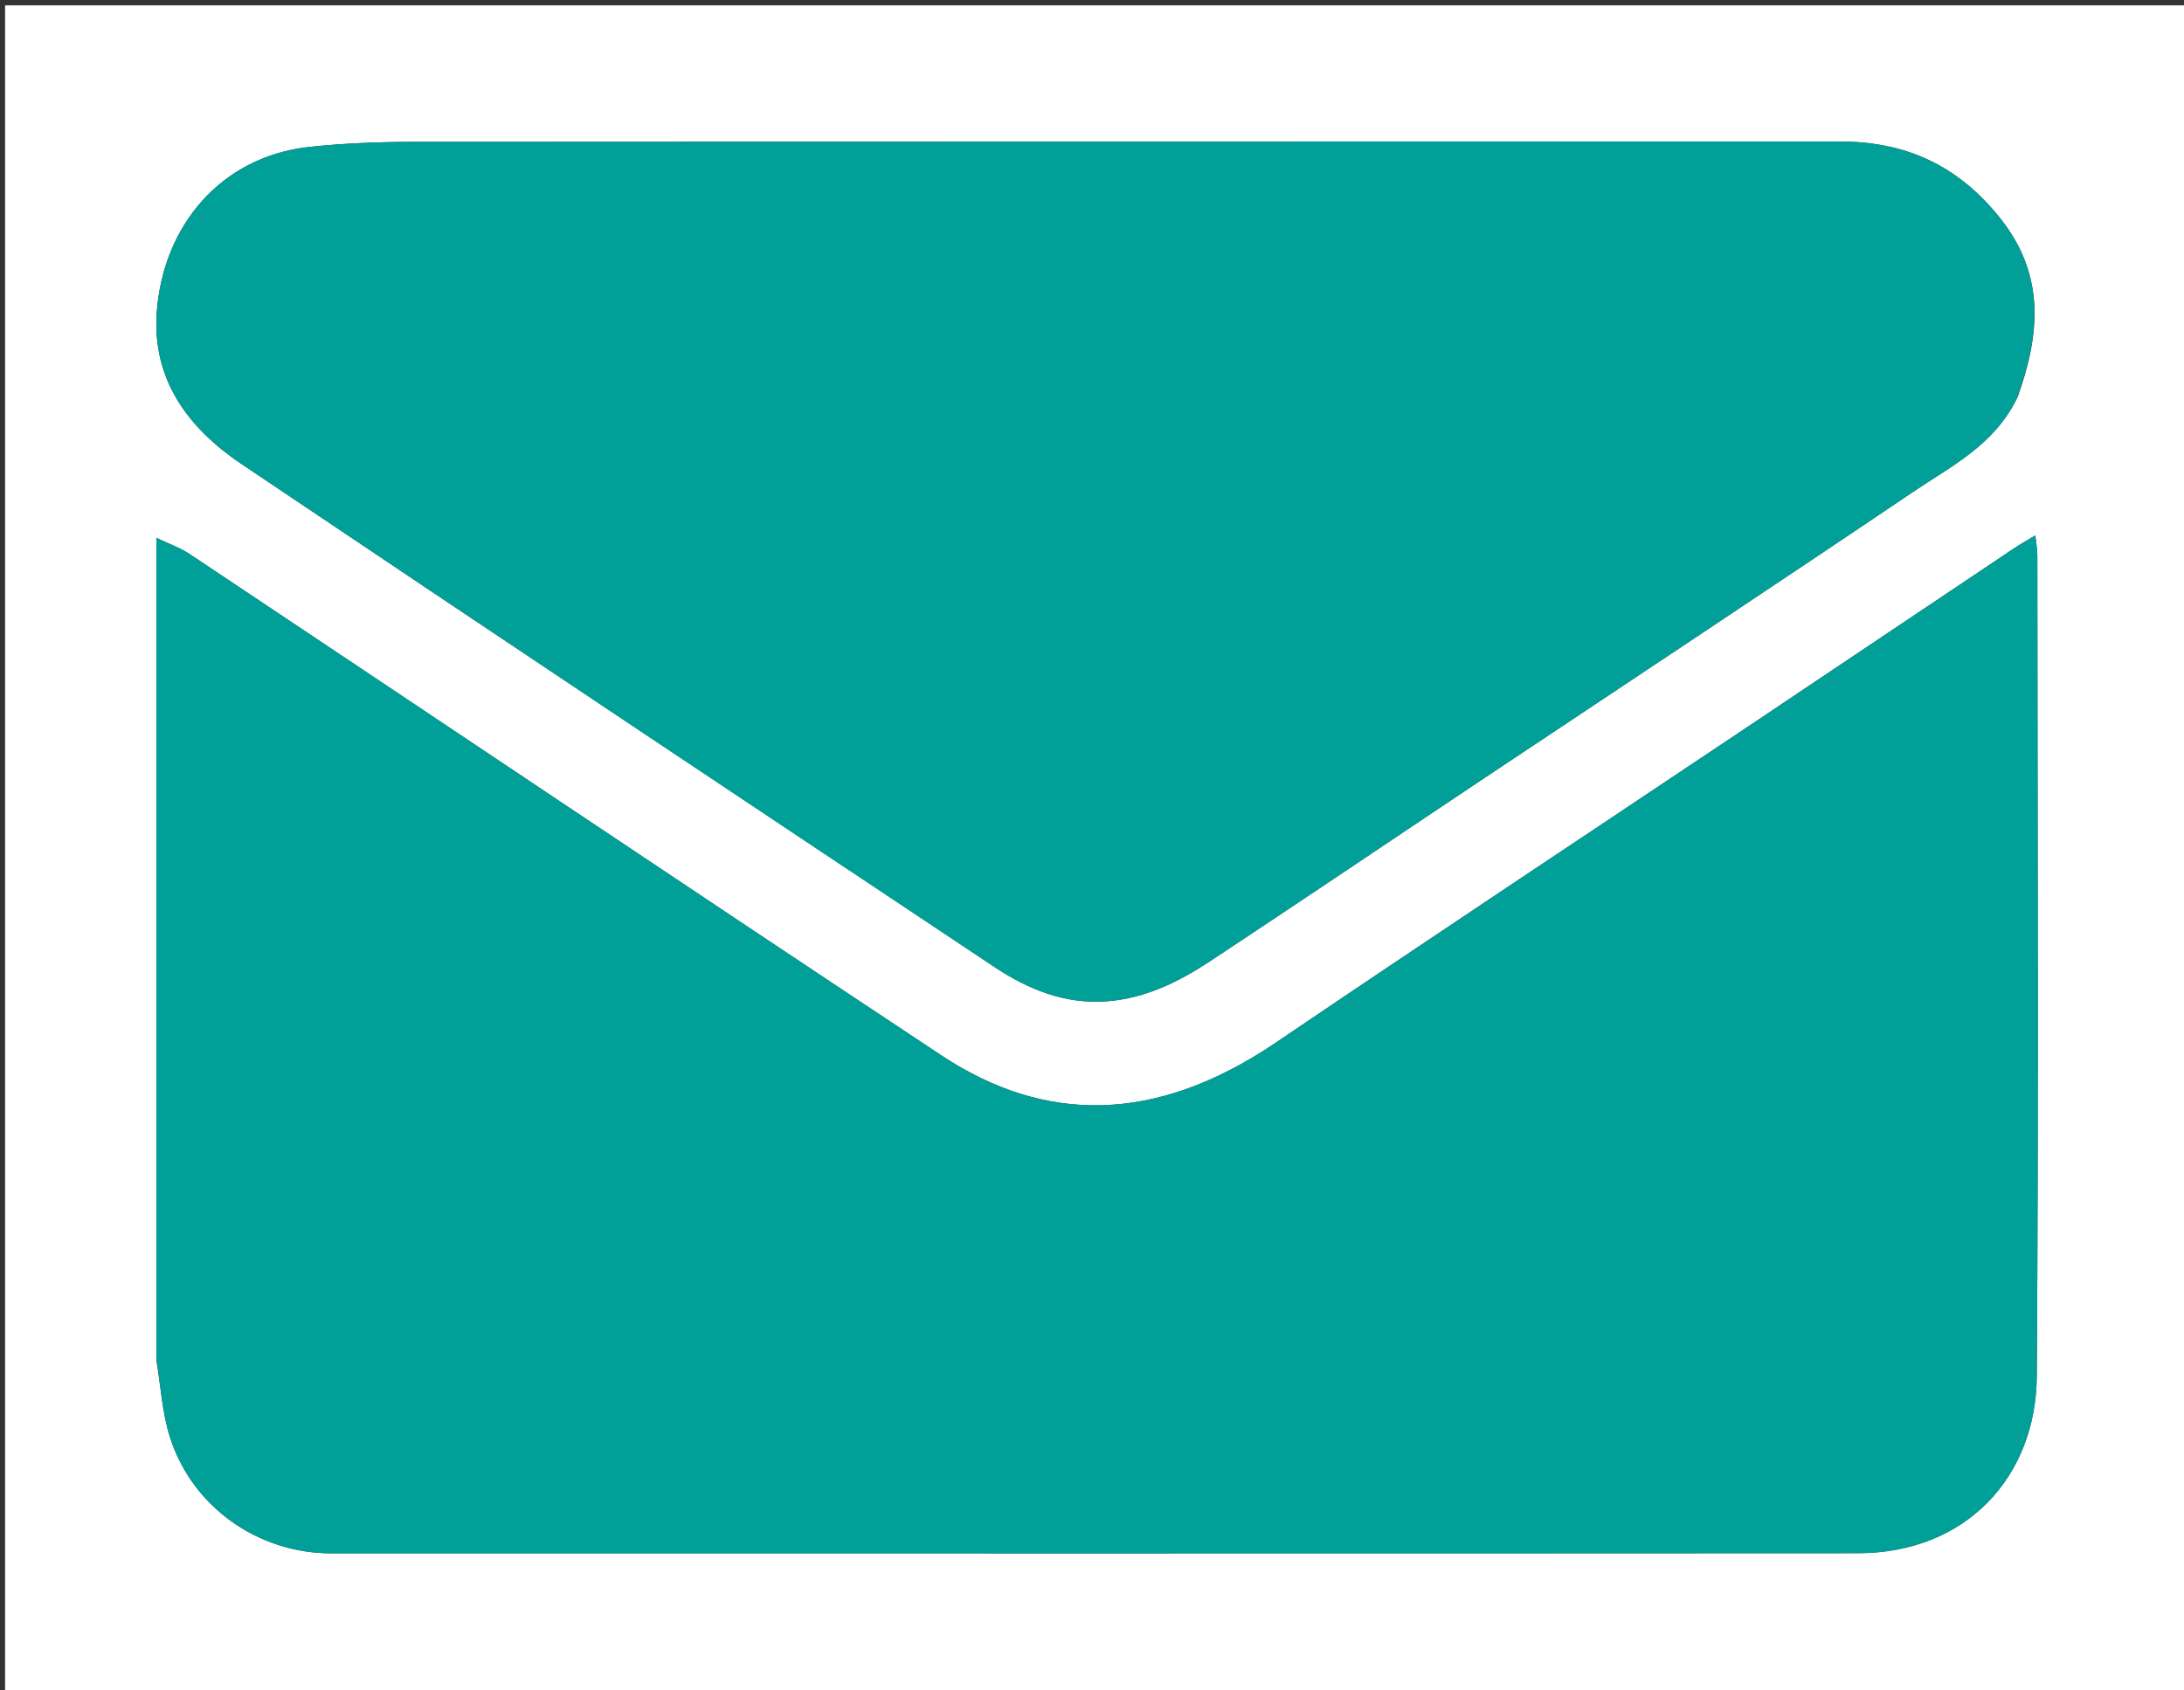 <svg xmlns="http://www.w3.org/2000/svg" xmlns:xlink="http://www.w3.org/1999/xlink" id="Layer_1" x="0px" y="0px" width="100%" viewBox="0 0 447 346" xml:space="preserve"><rect x="0" y="0" width="447" height="346" fill="#333333" stroke="none"/><path fill="#FFFFFF" opacity="1" stroke="none" d="M269,347  C179.361,347 90.223,347 1.042,347  C1.042,231.731 1.042,116.462 1.042,1.097  C149.889,1.097 298.777,1.097 447.833,1.097  C447.833,116.333 447.833,231.667 447.833,347  C388.462,347 328.981,347 269,347 M32,278.445  C32.891,283.717 33.18,289.18 34.787,294.224  C39.346,308.538 52.846,317.999 67.793,317.999  C171.949,318 276.106,318.036 380.262,317.971  C402.326,317.957 416.728,302.429 416.869,281.706  C417.251,225.714 417.002,169.718 416.984,113.724  C416.984,112.519 416.747,111.314 416.567,109.606  C414.801,110.673 413.539,111.369 412.346,112.168  C394.508,124.112 376.688,136.084 358.846,148.023  C326.266,169.824 293.576,191.462 261.121,213.447  C236.572,230.076 213.885,230.108 192.672,216.057  C141.28,182.014 90.114,147.628 38.824,113.431  C36.855,112.118 34.539,111.326 32,110.106  C32,166.475 32,221.968 32,278.445 M412.955,81.274  C417.536,68.477 418.699,56.321 409.311,44.589  C400.723,33.856 390.049,28.963 376.55,28.971  C279.254,29.025 181.959,28.979 84.664,29.043  C77.574,29.048 70.448,29.315 63.403,30.067  C45.038,32.028 33.363,46.421 32.088,63.867  C31.072,77.775 38.596,87.711 49.409,94.985  C100.681,129.474 152.11,163.73 203.549,197.971  C210.427,202.55 217.979,205.63 226.531,204.988  C234.39,204.398 241.254,201.007 247.656,196.781  C265.839,184.778 283.887,172.571 302.011,160.48  C331.901,140.538 361.877,120.725 391.661,100.629  C399.425,95.39 408.215,91.08 412.955,81.274 z"></path><path fill="#00A099" opacity="1" stroke="none" d="M32,277.953  C32,221.968 32,166.475 32,110.106  C34.539,111.326 36.855,112.118 38.824,113.431  C90.114,147.628 141.28,182.014 192.672,216.057  C213.885,230.108 236.572,230.076 261.121,213.447  C293.576,191.462 326.266,169.824 358.846,148.023  C376.688,136.084 394.508,124.112 412.346,112.168  C413.539,111.369 414.801,110.673 416.567,109.606  C416.747,111.314 416.984,112.519 416.984,113.724  C417.002,169.718 417.251,225.714 416.869,281.706  C416.728,302.429 402.326,317.957 380.262,317.971  C276.106,318.036 171.949,318 67.793,317.999  C52.846,317.999 39.346,308.538 34.787,294.224  C33.18,289.18 32.891,283.717 32,277.953 z"></path><path fill="#00A099" opacity="1" stroke="none" d="M412.761,81.604  C408.215,91.08 399.425,95.39 391.661,100.629  C361.877,120.725 331.901,140.538 302.011,160.48  C283.887,172.571 265.839,184.778 247.656,196.781  C241.254,201.007 234.39,204.398 226.531,204.988  C217.979,205.63 210.427,202.55 203.549,197.971  C152.11,163.73 100.681,129.474 49.409,94.985  C38.596,87.711 31.072,77.775 32.088,63.867  C33.363,46.421 45.038,32.028 63.403,30.067  C70.448,29.315 77.574,29.048 84.664,29.043  C181.959,28.979 279.254,29.025 376.55,28.971  C390.049,28.963 400.723,33.856 409.311,44.589  C418.699,56.321 417.536,68.477 412.761,81.604 z"></path></svg>